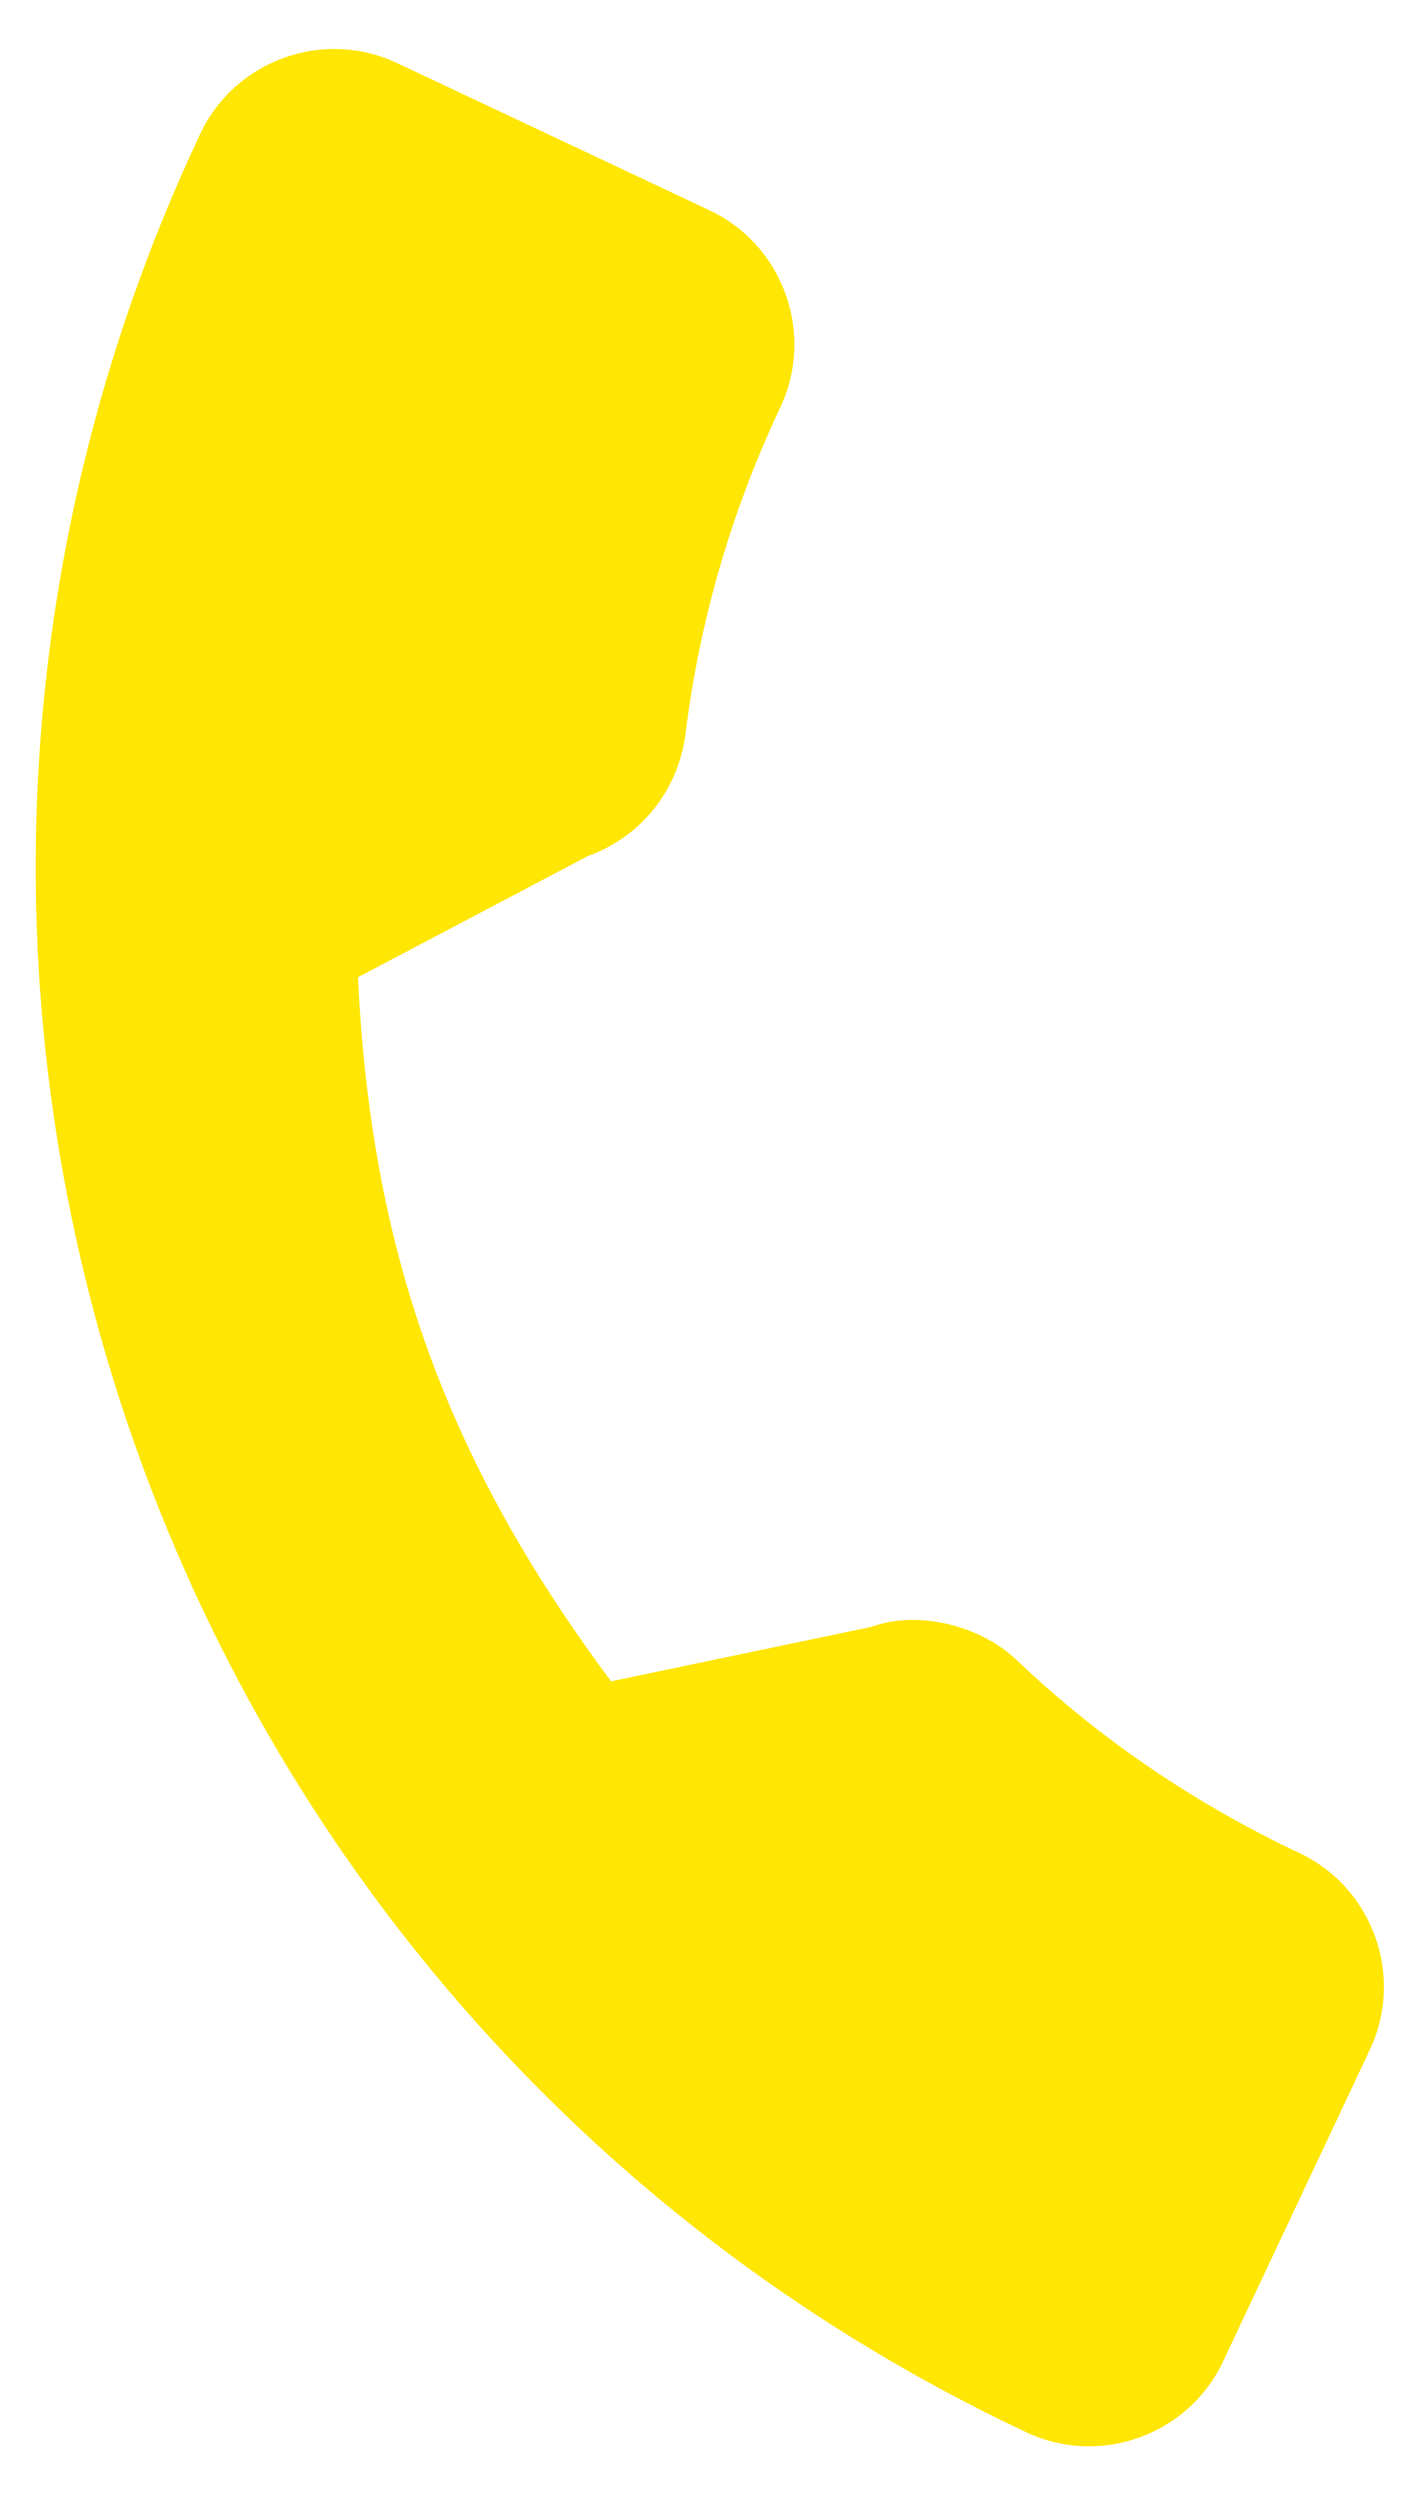 <svg width="16" height="28" viewBox="0 0 16 28" fill="none" xmlns="http://www.w3.org/2000/svg">
<path d="M14.555 20.752C13.384 20.2 12.322 19.476 11.403 18.604C10.966 18.18 10.248 18.04 9.772 18.219L6.847 18.831C4.994 16.344 4.157 14.014 4.011 10.945L6.588 9.587C7.176 9.375 7.594 8.86 7.679 8.232C7.835 6.966 8.191 5.732 8.743 4.562C9.132 3.735 8.776 2.745 7.949 2.355L4.45 0.707C3.623 0.317 2.633 0.673 2.243 1.5C-2.302 11.147 1.85 22.696 11.498 27.241C12.324 27.63 13.314 27.274 13.704 26.448L15.348 22.958C15.737 22.131 15.382 21.141 14.555 20.752Z" fill="#FFE603"/>
</svg>
